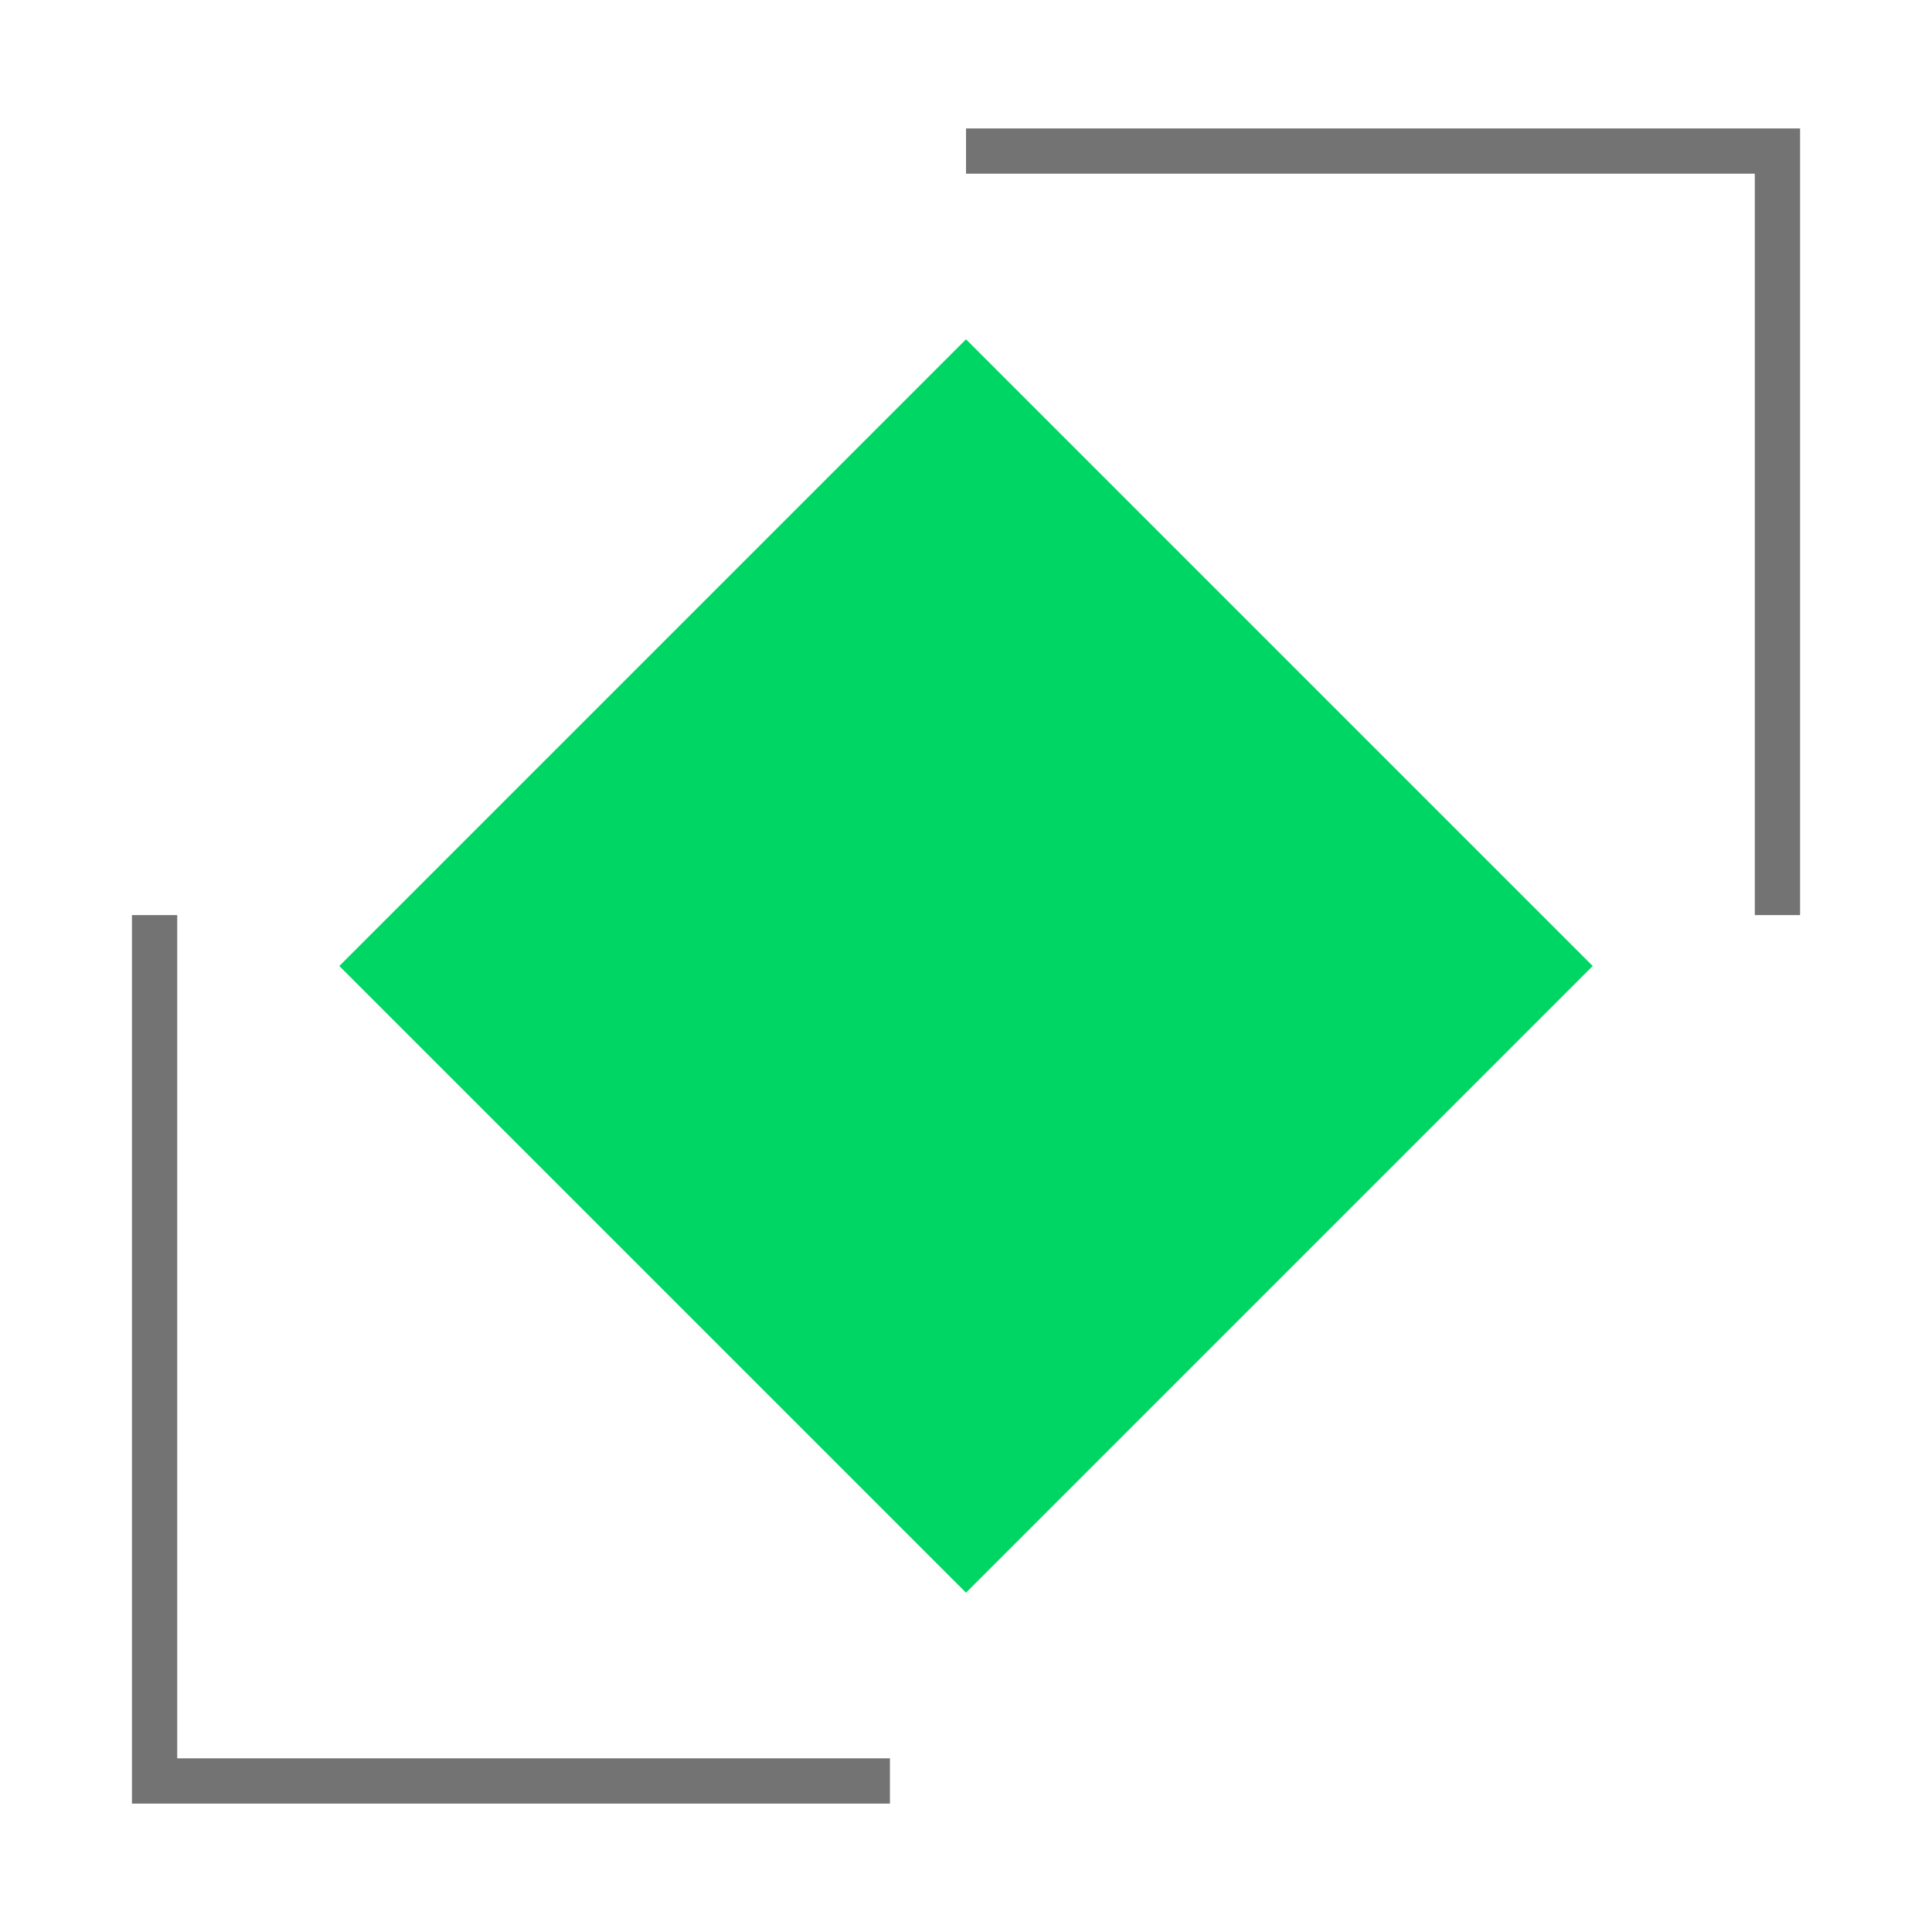 <svg width="64" height="64" viewBox="0 0 64 64" fill="none" xmlns="http://www.w3.org/2000/svg">
<rect x="52.76" y="32" width="29.359" height="29.359" transform="rotate(135 52.76 32)" fill="#00D664"/>
<path d="M5.121 30.313L5.121 58.997C16.335 58.997 20.718 58.997 29.48 58.997M32.001 5.004L58.88 5.004L58.88 30.313" stroke="#737373" stroke-width="1.5"/>
</svg>
